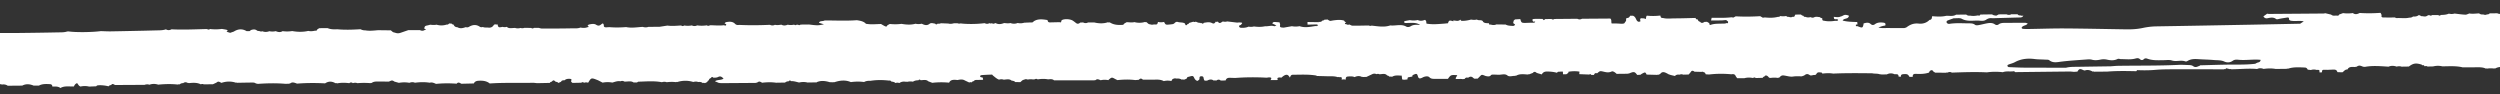 <svg xmlns="http://www.w3.org/2000/svg" width="1728" height="65" fill="none"><rect width="100%" height="100%" fill="#333333" stroke="none"/><path fill="#fff" d="M1560.68 43.214c-.7.143-1.26.567-1.88.863-4.4.529-8.8.586-13.26.568-8.24-.034-16.45.297-24.67.492-.15.003-.29.202-.45.31-1.44.502-2.81 1.536-4.48.298-1-.743-2.26-.76-3.53-.796-2.13-.06-4.27-.213-6.37-.113-13.99.67-28.01.454-42.01.664-1.69.025-3.36.22-5.05.336-7.6.113-15.2.22-22.81.344-2.72.044-5.48-.055-8.1.628-9.57-.012-19.14.008-28.71-.049-3.6-.022-7.21-.209-10.81-.363-.31-.013-.71-.303-.88-.534-.34-.458-.07-.951.46-1.171 1.46-.603 3.16-.963 4.47-1.685 4.12-2.27 8.67-2.85 13.76-2.19 2.28.296 4.65.242 6.97.387 1.06.065 2.54-.04 3.07.397 2.66 2.176 5.59 1.333 8.75.955 5.6-.667 11.29-1.006 16.93-1.428 1.26-.093 2.67-.187 3.8.122 2.14.585 4.02.358 6.1-.073 1.36-.28 3.04-.263 4.4.047 2.61.598 4.97.7 7.28-.443.78-.392 1.61.114 2.37.107 3.34-.03 6.75.472 10.02-.428 1-.277 2.13-.403 2.91.319 1.07.992 1.99.952 2.98.02.63-.58 1.49-.527 2.28-.236 3.61 1.33 7.44 1.078 11.26 1.04 1.91-.02 4.08-.334 5.68.188 3.1 1.01 6.28-.448 9.26.618.89.318 1.54-.275 2.21-.61 2.03-1.024 4.29-1.086 6.7-.909 3.59.265 7.2.276 10.79.6 2.44.224 4.99-.02 7.35 1.064 1.92.888 4.06.747 5.81-.54.94-.707 2.29-.883 3.54-.737 5.26.612 10.48-.466 15.72.097-.08.898-.5 1.56-1.86 1.84Zm-430.98-26.9c-.14-.025-.09-.238 0 0Zm-58.36-1.636 3.64.093-3.64-.093Zm-66.5 2.933ZM-11.998 55.821c-.158-.15-.3-.38-.465-.496.164.115.308.346.466.496h-.001Zm-67.1-25.772Zm-14.057.905c-.556.145-1.164.19-1.898.296-.4-.2-.87-.432-1.34-.664.499-.2.972-.456 1.508-.58.35-.082.789.02 1.186.053.2.016.412.033.586.097.17.062.447.222.421.274-.093.195-.239.465-.463.524ZM1838.49 8.339c-1.11.585-2.26.546-3.41.009-2.32.494-4.67.27-7.02.043-2.02.894-4.39.652-6.59.989-2.44 1.389-5.29.23-7.9.554-1.23.152-1.89.528-1.13 1.522.4.518.72 1.266-.59 1.351-3.6.23-7.2.428-10.78-.192-.32-.054-.67-.38-.78-.629-.26-.557.37-.82.94-.911 2.14-.343 4.21-.006 6.27.45.89.198 1.97 0 2.06-.613.06-.438-.87-.954-1.36-1.436-2 .148-4.01.511-6.01-.06l-3.83-.022-.32.256-.47-.079c-1.84 1.027-2 1.028-3.26.018l-.01.069-2.35-.17c-.6.64-1.29 1.147-2.53.903-.85.253-1.72.282-2.56-.072-1.47-.067-1.82-1.245-3.01-1.58a50.6 50.6 0 0 1-10.48.068c-1.4.5-2.85.879-4.46.883l-1.27-.024-2.56-.025c-.84.284-1.68.532-2.57.073-.9.105-1.4-.262-1.77-.782l-9.34.045c-2.15.759-4.51.635-6.8.84-.42-.014-.87-.026-1.31-.038-4.11-.475-8.23-.16-12.35-.216-1.61-.022-3.31.365-4.83-.392-1.76.022-3.53.045-5.29.069-.37.521-.97.75-1.8.688-.84.482-1.71.394-2.59.046-1.15.134-2.11-.086-2.87-.724-2.23.077-4.46.464-6.72.054-.94.297-1.91.88-2.83.837-2.5-.116-4.96-.497-7.45-.775-1.3.412-2.61.37-3.92.06-1.7.775-3.62.863-5.55.912-.52.633-1.13.597-1.77.059l-4.25.032c-.66.495-1.34.482-2.01-.015l-.32.166-.32-.142c-.81.562-1.62 1.127-2.91.928l-1.29-.183c-.74.063-1.21-.173-1.47-.639l-.49.038-.53-.099c-.99.856-2.34 1.041-3.81.918-.68.558-1.53.864-2.6.79-2.89.73-5.9.1-8.84.326-.48-.16-.94-.319-1.4-.478l-2.57.08-5.11-.04c-.72.065-1.03-.307-1.38-.64.34-.917-.06-1.751-.61-2.569-4.79.359-9.57.414-14.38.091-1.55.795-3.09 1.3-4.73.061-2.24.32-4.49.363-6.76.032l-2.73.991c-.17.549-.53.917-1.47.739-.43-.003-.85-.007-1.29-.009-1.11.174-2.06-.027-2.77-.686-1.34-.319-2.69-.637-4.03-.957-.42.072-.82.203-1.24.206-12.55.107-25.11.201-37.67.286-.42.002-.84-.113-1.26-.175-.87.618-1.74 1.235-2.62 1.852.54.902 1.41 1.6 2.85 1.3 2.07-.43 4.01-.87 5.82.465.67.495 1.47.153 2.29-.027 1.76-.391 3.61-.592 5.41-.92.79-.145 1.39.205 1.35.555-.21 1.522 1.05 1.681 2.68 1.805 2.49.189 5.02-.307 7.5.289-.83.538-1.65 1.074-2.49 1.613-11.25.227-22.53.468-33.8.677-21.91.406-43.81.812-65.72 1.17-3.23.053-6.37.478-9.4 1.118-3.74.79-7.49.995-11.33.936-14.05-.214-28.1-.536-42.15-.63-8.29-.056-16.58.248-24.88.378-1.27.02-2.55.019-3.82-.068-.56-.038-1.3-.107-1.37-.741-.06-.524.43-.769.87-1.08.96-.681 2.74-.706 3.23-2-.7-.163-1.25-.397-1.8-.398-4.68-.003-9.36.043-14.04.059-1.53.004-2.97.123-4.09.972-.87.66-1.81.681-2.72.042-1.59-1.11-3.47-1.064-5.38-.71-1.84.344-3.63.822-5.47 1.169-1 .187-2.15.426-2.99-.226-1.36-1.048-3.07-.897-4.76-.919-4.25-.053-8.5-.325-12.71.325-.93.145-1.68-.238-1.99-.859-.3-.629.04-1.204.86-1.526 1.28-.508 2.62-.959 3.93-1.433 1.87.063 4.31-.388 5.51.287 3.46 1.939 7.18 1.318 10.85 1.29 2-.016 4.2.631 6.01-.537 1.04-.648 2.04-1.248 3.64-1.144 1.58.101 3.18-.028 4.77-.055 5.06-.14 10.13-.286 15.19-.412 1.24-.032 1.89-.514 2.22-1.305-.72.186-1.43.172-2.09-.145-.96.17-1.49-.213-1.89-.764l-4.25-.025c-1.11.572-2.24.613-3.4.055l-5.36.046c-.57.297-1.14.593-1.72.89-1.04-.159-2.14-.217-2.87-.896l-8.15.12c-.11.274-.29.52-.55.74-.41-.007-.82-.05-1.22-.128-1.7.341-3.41.497-5.17.151-1.13.138-2.08-.096-2.82-.75l-7.01.08c-2 1.308-4.46.703-6.76.782-3.2.744-6.47.548-9.74.258-.12.58-.25 1.161-.38 1.742-.31.408-.61.819-1.39.807l-.12.056c-1.8 1.839-4.36 2.852-7.42 2.519-3.73-.406-6.12.849-8.43 2.546-.39.288-1.07.38-1.61.561l-9.41-.006c-2.54-.288-5.14.4-8.42-.381 1.83-.75 3.18-1.2 4.73-1.373.25-.886.45-1.788-1.3-2-2.11-.257-4.17-.18-5.75 1.018-1.1.836-2.09.768-3.05-.095-1.5-1.352-3.18-.848-4.87-.381-.03.26-.04.522-.09.778-.53 2.415-.83 2.487-4.25 1.061l.04.035-.59.056-.51-.229c.12-.267.14-.54.07-.816.35-.137.72-.196 1.12-.185l-.18-1.665c-3.35-.136-6.74-.117-10.07-1.02.59-1.463 2.94-1.12 3.76-2.121.29-.36.68-.926.48-1.189-.24-.308-1.05-.424-1.64-.562-1.71-.395-2.56.845-3.96 1.066-1.53.766-3.22.313-4.85.256.14.54.28 1.08.43 1.621l.35-.134.29.197c.86-.175 1.95-.054 1.99.494.04.463-1.06.742-1.95.531-2.56.41-5.12.53-7.69-.024-1.74-.08-1.13-1.087-1.37-1.757-.64-.098-1.22-.262-1.52-.72-1.38-.103-2.75-.598-4.15.135-.66.347-1.63.226-2.39-.173-1.18.284-2.34.32-3.46-.178-.82.096-1.26-.177-1.43-.714-.74-.114-1.32-.391-1.68-.891l-3.92.03-.81 1.522-.56.029-.56-.03c-.83.472-1.7.377-2.58.067-.79.074-1.4-.134-1.82-.623-1.35.29-2.71.294-4.08.023-.38.466-.98.622-1.71.591-2.92.76-5.93.699-8.96.387l-1.38.197-1.86-1.058c-5.63.336-11.26.412-16.9.099-.54.287-1.09.575-1.63.863l-1.26-.207c-4.55.535-9.15.357-13.74.362-.14.587-.27 1.174-.41 1.762l.07.076 6.38-.022c.45-.012.9-.026 1.35-.04l2.59-.24 1.29 1.005.08-.062c-.02.38-.03.761-.04 1.141l-.38.166-.35-.208c-1.29.583-2.77.423-4.17.463-2.43.069-4.8.015-7.11.839-.98.348-.75-.719-1-1.196l-1.5-.908c-.57.012-1.13.026-1.7.039-1.05.648-2.11 1.217-3.1-.07-1.13-.25-1.41-.91-1.61-1.607-.38-.048-.75-.107-1.12-.188a4.856 4.856 0 0 0-.45-.833c-4.8.108-9.59.29-14.39.295-2.69.003-5.42.43-8.08-.272-1.76.069-1.53-.949-1.82-1.682-3.09.346-6.2.411-9.32.078-.54.602-.51 1.276-.61 1.962-.06.45-.74.335-1.09-.067l-2.47-.132c-.51.642-.67 1.296-.11 1.976-1.3.936-2.07.368-2.73-.51-.68-1.147-.87-2.5-2.63-3.201l-1.9.042c-.39.585-.55 1.3-1.66 1.472-.36.11-.73.219-1.09.328-.03.569-.05 1.137-.07 1.705.31.046.65.06.97.093-.32-.032-.66-.047-.97-.092-.41.58-.83 1.16-1.24 1.74-1.19.431-2.43.25-3.69.173-1.66-.104-3.34-.07-5.01-.096-.52-1.103.2-2.371-.93-3.395l-19.59.14c-1.06.584-2.14.573-3.23.017l-15.86.144c-.67.483-1.35.478-2.03-.014l-4.29.092c-.32.256-.65.511-.97.767-.3-.293-.59-.587-.89-.88-1.85-.009-3.71-.086-5.56-.005-1.68.075-1.82.56-.74 2.146l.14-.422c.39.026.76.107 1.11.246-.2.422-.58.668-1.24.657l-3.82.042c-.2.024-.4.061-.6.066-3.88.092-3.88.091-4.66-2.613l-2.81.16-.33.112-.29-.167c-.66.456-1.32.915-1.28 1.65l.05-.077-.3 1.063c.45.331.9.663 1.34.994-.22.646-.74 1.054-1.74.983-1.66-.12-3.37-.126-4.77-.95l-6.36-.084c-1.23.544-2.51.512-3.81.133-.44-.034-.88-.068-1.32-.104.03-.271.02-.543-.02-.814-1.46-.134-3.08.077-4.08-1.028v.001c-.24-.777-1.04-1.092-2.07-1.088-.83.003-1.59-.044-2.23-.467-1.32.316-2.64.271-3.98.016-2.21.567-4.45 1.025-6.85.842a14.04 14.04 0 0 1-.55-.738l-.2-.014c-.39.527-1.03.745-1.84.76l.04.08c-.96-.117-1.92-.236-2.87-.354a.805.805 0 0 0 .06.625c-2.85-.84-3.09-.754-3.8 1.322l-2.319.243c-3.831.271-7.654.708-11.521.162-.618-.033-1.254-.186-1.136-.688.18-.768-.213-1.38-.712-2l-.43.001c-1.563.65-3.146.85-4.769.057a12.946 12.946 0 0 1-5.452.076c-1.004.184-2.014.353-3.009.557-.625.13-1.147.413-.944.924.086.213.587.483.904.49 1.261.025 2.525-.04 3.787-.076 2.357-.067 4.589.153 6.358 1.447-2.334-.167-4.638-.343-6.589.933-.826.541-2.162.678-2.97.21-3.513-2.025-7.412-.389-11.065-.84-4.258 1.471-8.607.574-12.942.144-.677.283-1.324.197-1.959-.081-3.73.056-7.459.159-11.189.129-.726-.006-1.454-.531-2.182-.817-.714.25-1.391.25-2.014-.158-.351-.085-.92-.109-1.008-.265-.271-.485.321-.736.775-.996l.012-.062c-.724-.25-1.19-.646-1.377-1.2-2.45-.769-4.939-.472-7.428-.167l-1.223.206c-1.532.556-2.13-.647-3.234-.9-.473.34-.961.291-1.457.019-.352.526-.964.771-1.758.818l-.006.003c-.465.841-1.414.997-2.542.894l.127.202-7.826-.119.038 1.819c2.186-.05 4.37-.101 6.556-.15l-.173.202c.517-.025 1.002.03.882.504-.027.107-.528.15-.81.221l-.389.29-.546-.109c-3.656.538-7.298 1.4-11.018.1-1.758.332-3.521.381-5.295.021l-5.73 1.006c-1.277-.158-2.923.066-2.475-1.586.176-.653-.214-1.388-.347-2.084-.983-.08-1.967-.16-2.952-.236-1.154-.088-1.875.232-2.016 1.092.498.22 1 .436 1.491.662.447.207.884.428 1.325.642l-1.484.555c-2.14-.792-4.258.178-6.39-.012-2.533.562-5.099.496-7.68.139-1.201.345-2.434.324-3.682.13.002 0 .052-.037.052-.037-1.558.735-3.322.912-5.135.844-.883-.033-1.474-.451-1.5-1.114-.02-.5.521-.702 1.12-.821l-.001.006c1.497-1.65 1.497-1.65-1.165-1.794-.427.043-.852.084-1.279.125l-6.917-.82c-.979.334-1.97.29-2.967.026-.306.183-.634.35-.912.552-1.256.908-2.001.49-2.54-.502-.465.267-.942.332-1.437.028-.5.777-1.062 1.843-2.51 1.082-1.981-1.04-3.819-.487-5.748-.235-.459.81-1.041.72-1.7.107-.352.2-.646.162-.883-.115-1.197.133-2.048-.43-3.004-.782-.543.32-1.101.32-1.67.024l-2.933.87c-.16.496-.578.805-1.285.907-.099.418-.344.774-1.03.631-.186-.039-.236-.422-.35-.648l-.241-.19.183-.216c-1.474-1.169-3.754-.556-5.424-1.292l-.258.143-.272-.134c-1.195.347-1.458 1.514-2.886 1.653l-1.275.158c-3.389.358-3.389.358-4.449-1.706a9.92 9.92 0 0 1-4.22-.01c-.51 1.854-.51 1.854-2.851 1.742-.868.228-1.724.262-2.562-.091-1.513-.027-1.762-1.226-2.897-1.604l-.367.153-.368-.156c-2.391.704-4.81.715-7.256.077-1.774.443-3.576.078-5.364.056-.527.307-1.053.615-1.581.921-.334.327-.631.88-1.014.908-3.023.224-5.977.09-8.513-1.383-.31-.18-.724-.267-1.091-.397-.252.206-.512.21-.78.009-3.046 1.006-6.146.888-9.277.155l-4.422-.02c-1.131.614-2.269.562-3.411-.014-.632.026-1.264.053-1.897.078-.893.671-1.793 1.26-3.036.293-.708-.552-1.41-1.114-2.184-1.615-1.707-1.105-5.523-1.389-7.463-.427-.517.256-.492 1.064-.716 1.619a8.339 8.339 0 0 1-1.138-.132l-6.389.151c-.881.033-1.368-.298-1.584-.881-.107-.264-.152-.734-.33-.763-3.37-.545-6.735-.964-9.533 1.016-.257.362-.502.656-1.229.662-1.746.017-3.487.12-5.23.188-1.457.432-2.945.553-4.477.174-1.643.661-3.307.693-5.001.053-1.453.335-2.911.155-4.369-.007-1.9.717-3.815 1.148-5.796.087l-.479-.011c-.721.51-1.464.534-2.236.034-.57.327-1.132.209-1.694-.023-1.041.616-2.109.576-3.199.042h-.515c-4.985.648-11.844.702-16.198.13-.725.236-1.43.179-2.12-.092l-2.559.02c-1.239.341-2.493.537-3.803.161l-5.131-.2c-.663.335-1.387.406-2.167.24-.608.592-1.216.862-1.822.012-1.304-.082-2.652-.829-3.888.163-1.79 1.438-3.582.803-5.348-.101-1.431.319-2.87.357-4.319.021-3.205.906-6.45.646-9.705.088-2.679.358-5.37.362-8.07.073l-1.668.902c-.217.564-.51 1.159-1.535.704-1.014-.45-1.903-1.045-2.847-1.575-3.283.035-6.565.455-9.847-.075-.207-.028-.526-.007-.601-.092-1.45-1.658-3.822-2.09-6.245-2.467-7.414.564-14.861.158-22.293.17-1.105.77-3.47.047-3.887 1.63 1.111.334 2.226.667 3.415 1.023-3.758.869-4.569.879-10.314.146l-5.833.06c-.612.504-1.239.505-1.877.009l-.351.166-.359-.162c-.61.498-1.24.506-1.89.024a9.767 9.767 0 0 1-4.415.037c-1.453.608-2.912.806-4.383-.01-1.475.202-2.947.457-4.453.09-1.132.584-2.278.558-3.436.014-7.122.316-14.249.39-21.384.058-1.177.239-2.116-.084-2.763-.756-1.652-1.716-3.938-1.58-6.261-1.131-.432.082-.688.612-1.013.963.725.16 1.449.38 1.086 1.054-.242.45-.838.462-1.33.06-3.266.48-6.558.039-9.837.06-.7.509-1.425.526-2.175.036a22.094 22.094 0 0 1-6.636.043c-1.214.597-2.444.611-3.694.02-1.756.354-3.522.347-5.298.052-.689.52-1.384.515-2.086-.005-3.166.19-6.327.514-9.511.072l-5.481.844-1.294-.018-6.385.077c-1.278.443-2.563.397-3.853-.005-3.831.192-7.638.94-11.507.137-3.833.296-7.671.39-11.519.043-.6.033-1.203.057-1.802.102-1.471.11-2.264-.218-2.09-1.414.057-.39-.343-.817-.533-1.228l-.302-.012c-1.378.604-2.099 2.446-4.574.848-1.25-.809-3.257-.493-4.869-.104-.446.108-.691.63-1.02.979.456.126.917.278.716.704-.061.13-.578.146-.885.214-1.521.606-3.117.468-4.723.195-1.949.796-4.144.5-6.21.544-6.753.144-13.515.146-20.275.152-.799 0-1.603-.317-2.405-.488l-3.237.014c-.606.504-1.237.52-1.898.035l-4.763-.047c-.833.33-1.687.33-2.557.056-1.278.365-2.558.414-3.842-.02-1.001.057-2.003.13-3.006.166-1.096.037-2.018-.227-2.646-.913-.975.259-1.956.315-2.948.023-2.874.535-2.874.535-3.559-1.808-.55.273-1.1.254-1.648-.018-.311.202-.746.361-.914.613-.779 1.161-1.751 1.977-3.843 1.717-1.225-.152-2.547.147-3.692-.428-.74.268-1.444.27-2.091-.16-2.668-1.813-5.203-1.348-7.676.165-.628.315-1.29.357-1.985.098-1.919.638-3.839 1.263-5.816.08-1.634-.072-2.28-.86-2.664-1.837-.763-.095-1.317-.395-1.659-.9-.449.275-.907.346-1.386.024-.355.561-.832.996-1.827.902l.064-.032c-2.294.744-4.612.782-6.959.067-1.442.351-2.898.183-4.353.026-.764.193-1.515.425-2.297.568-.84.153-1.438.427-1.571 1.057-.022-.006-.044-.011-.065-.018h-.002a188.9 188.9 0 0 1-.172 1.086l1.29.828-1.137.188c-1.03.664-2.093.561-3.175.021l-8.093.039-5.428 1.866c-1.32.448-2.598.336-3.845-.182-1.374-.106-1.943-.936-2.744-1.556l-8.821-.108c-2.983.241-5.961.647-8.973.086-1.22.083-2.228-.307-3.21-.76-5.331.332-10.659.54-16.004.036-2.328.126-4.622.1-6.725-.804-1.926.017-3.853.032-5.779.048l-1.429.935c-.059.615-.462.93-1.397.783-1.546.376-3.113.529-4.724.173-3.678.833-7.385.77-11.114.089-2.2.373-4.411.37-6.635.067-1.559.985-3.143.686-4.734.005a9.757 9.757 0 0 1-4.428.038c-1.594.622-3.205.687-4.844.038-.67.286-1.304.19-1.922-.099-.59-.114-1.397-.092-1.73-.365-1.436-1.175-2.916-.791-4.447-.295-.203.534-.688.768-1.49.669l-1.29.002c-3.09-1.823-6.003-1.484-8.8.29l.036-.012-2.595.896-2.553-.785c1.019-.599 1.146-1.116-.33-1.421-.942-.195-1.908-.33-2.864-.493-2.71.368-5.429.387-8.159.063-.673.522-1.367.529-2.08.02-8.191.185-16.372.606-24.58.19-1.253.734-2.527.746-3.825.023-.003 0 .065-.04.065-.04-2.303.83-4.822.706-7.295.775-2.478.071-4.958.129-7.437.191-7.805.163-15.609.35-23.416.473-2.314.036-4.635-.11-6.953-.171-6.35.838-17.631.924-22.473.172l-.26.14-.267-.135c-2.168.785-4.565.647-6.87.697-8.718.188-17.442.301-26.164.398-5.312.059-10.626.032-15.94.044-6.613.343-13.226.718-19.876.289-3.24.867-6.632.425-9.959.46-1.982.02-2.324-1.65-3.826-2.187-5.34.47-10.696.384-16.057.11-.92.596-.778 2.028-2.764 1.79l-.332.228-.437-.117c-2.894 1.388-2.894 1.388-6.158-.87a32.436 32.436 0 0 1-7.81.054c-1.189.468-1.368 1.841-3.15 1.776-.881.307-1.748.343-2.588-.097-1.04-.078-2.08-.224-3.116-.214-1.203.011-1.924.46-1.808 1.411.106.848 1.061 1.716-.058 2.54-1.285-.06-2.263-.29-2.24-1.456.008-.353-.577-.716-.891-1.074-.939.299-1.877.328-2.818-.02-1.017.568-1.035 2.03-3.034 1.72l-3.339.158c-.332.52-.799.902-1.693.848-.499.566-1.056.499-1.645.058-1.208.25-2.387.125-3.558-.152-.809-.006-1.626-.063-2.426-.006-1.093.077-1.247.566-.742 1.18.199.243.542.434.852.62.583.351 1.465.712.387 1.213-.403.188-1.159-.007-1.755-.027a2.665 2.665 0 0 1-2.087.015c-.25.23-.505.457-.763.683-11.441.13-22.881.265-34.324.388-1.689.018-3.379-.014-5.069-.022-1.536.371-3.091.53-4.694.175-.381.126-.752.347-1.145.364-9.975.4-19.951.811-29.96.633-3.279.287-6.553.65-9.876.223-1.066.566-2.148.583-3.244.014-2.451.067-4.896.437-7.357.018-1.611.265-2.907-.305-4.215-.843-1.008.301-2.028.343-3.065.05-.817.728-.763 2.181-2.93 1.788-.774.406-1.57.24-2.369.024l-2.636.928.187 1.62c.349-.052.707-.142 1.035-.104.339.04.836.203.923.39.219.481-.283.703-.876.79-.375.053-.765.069-1.147.101-.717.834-1.903 1.097-3.103.924-2.436-.353-4.829-.032-7.239-.03-.742.37-1.519.298-2.307.074l-3.902 1.333.068.072c2.393 1.297 5.203 1.025 7.9 1.093 2.273.059 4.55-.018 6.867-.036-.457 2.197-.457 2.197 2.97 3.314-1.348.838-3.506.577-4.435 2.163-1.08 1.845.048 3.099 1.168 4.485.321-.061.63-.037.923.085l1.903-1.012c1.558-.83 2.124-.192 2.439.821.972.121 1.962.193 2.905.387.939.192.532.687.115.92-.612.341-1.376.544-2.077.806a3.765 3.765 0 0 0-1.22.102c.036.25.037.502.004.755.384.088.776.121 1.177.1l-.002.002-1.05.986.078-.069.289 1.697c.329-.044.61.022.842.196.898-.1 1.797-.2 2.697-.302 1.749.397 3.499.797 5.251 1.19.548.122.705.348.384.666-.225.225-.503.563-.797.582-.799.052-1.639.032-2.424-.088-1.585-.246-3.146-.568-4.747-.16a.763.763 0 0 1-.076.66c1.542 1.18 1.528 1.365-.031 2.012l.042-.019-3.801.94.418 1.606a6.888 6.888 0 0 1 4.076-.015l2.785-1.125c2.025-1.57 4.019-.61 6.016.157l-.025-.016c.512-.632.613-1.506 1.924-1.666l.068-.03c.526-.663 1.24-1.087 2.401-.923l5.196-.017 2.453-.121 5.067-3.582.265-.271.446.1c1.488-.76 3.235-.626 4.919-.655 3.398-.06 6.8-.07 10.199-.118.879-.013 1.642.105 2.162.66 1.041.027 1.961.242 2.613.87l6.172-.066c5.068.497 10.132.086 15.198.104 1.267.004 2.539-.04 3.802.032 1.379.08 1.359.973 1.684 1.649.418.02.828.075 1.227.169a26.203 26.203 0 0 1 6.467-.036c.399-.105.805-.11 1.213-.013l4.854-.283c.396-1.031.693-2.135 2.792-1.876 3.448-.366 6.875-.114 10.299.26a9.889 9.889 0 0 1 1.08-.13c-.036-.05-.078-.088-.117-.134.039.046.082.084.117.134.233.21.326.448.298.709.623.111 1.155.31 1.432.749l10.001.102c6.213-.55 12.449-.553 18.696-.174 1.457-.541 2.918-.823 4.39.004 1.093-.068 1.995.192 2.68.816.454.02.906.04 1.36.062.11.69-.432 1.012-1.273 1.163-.245.471-.801.533-1.42.514-1.09.467-2.307.354-3.497.362-.31.485-.843.766-1.565.87l.041 1.757 3.758.1c1.12-.07 2.242-.142 3.363-.214l1.612-1.244c.59-.709 1.513-.704 2.495-.576.177-.219.312-.45.406-.695l4.852-.252.056 1.876 3.634-.063.129-1.78c-.668-.11-1.19-.32-1.226-.881a2.553 2.553 0 0 1 1.148-.11c.512-.73 1.362-1.038 2.487-1.007.89-.733 2.164-.706 3.36-.773 2.643-.146 5.293-.245 7.94-.363 1.03-1.907 1.085-1.873 3.504-1.666 2.045.175 4.112.213 6.165.337 1.187.07 2.464-.163 3.491.5 1.577.208 3.124.456 4.77.258 2.02-.241 4.05-.138 5.943.573.683-.3 1.357-.288 2.025.038 2.441-.243 4.913-.634 7.019.784 1.759-.387 3.525-.423 5.304-.02 1.727-.73 3.634-.9 5.606-.868.823-.389 1.67-.407 2.543-.067 1.529-.224 2.871.016 3.987.825l10.045-.085c2.595-1.374 5.23-1.113 7.888.001l-.061-.026 3.721.014c2.307-1.281 5.037-1.142 7.703-.992 1.195.068 1.519.886 1.59 1.668 1.96-.057 3.96-.231 5.504.972l.057.018c2.782-1.68 6.162-.906 9.31-1.087.415-.916.901-1.798 2.194-2.291.796.793.99 1.875 2.368 2.357 1.967-.412 3.935-.472 5.908.032l4.948-.201c.232-.22.43-.524.729-.584 1.8-.362 5.431-.046 7.705.6l.115-.005c.368-.52.971-.795 1.771-.864.843-1.324 1.777-.465 2.694-.032 6.805-.037 13.61-.074 20.416-.109 1.089-.4 2.201-.466 3.345-.093 2.004-.733 4.032-.706 6.082-.044 4.521-.462 9.049-.56 13.594-.071.362-.202.748-.227 1.159-.08.642-.588 1.468-.922 2.543-.908 1.064-.889 2.181-.691 3.321-.028.002.001.318-.145.318-.145l.296.17c2.844-.299 5.662-.456 8.213.84.689-.302 1.377-.315 2.062.02l6.326-.087 2.37-1.108c1.263-.945 1.425-.926 3.406.128l.069.03c3.34-1.1 6.712-1.227 10.128-.081l.362-.175.343.197c3.49-.058 6.979-.133 10.469-.166 1.031-.01 2.058.106 2.692.827l-.037-.046c.393-.138.73-.085 1.012.158 6.384-.457 12.773-.607 19.181-.065l2.574-.051.276-.197.354.125c1.622-1.464 3.288-.56 4.949-.004 6.439-.516 12.894-.518 19.361-.18 2.369-1.596 4.788-1.515 7.249-.048l-.07-.039a1.493 1.493 0 0 1 1.151.107c2.773-.555 5.576-.497 8.392-.131.807-.667 1.634-.668 2.484-.019a4.629 4.629 0 0 1 3.178.02c2.988-.283 5.983-.256 8.984-.026l.359-.213.437.128c1.008-.883 2.441-1.036 3.894-1.042 2.671-.011 5.342.044 8.014.072 2.264-1.025 2.283-1.02 3.951.023l-.02-.014 3.013.832c2.394-.418 4.795-.47 7.207-.02 1.269-.464 2.552-.645 3.869-.057 3.396-.457 6.801-.55 10.217-.01 1.707-.466 3.014.225 4.359.806 4.744-.476 9.504-.474 14.275-.136 1.1-1.36 2.16-.549 3.226.044l8.636-.204c.483-1.033 1.388-1.728 3.009-1.848 3.035-.223 5.834.082 7.977 1.867 9.857-.696 19.77-.264 29.65-.476 1.031-.023 2.074.168 3.111.26l8.76-.18c.231-.461.691-.746 1.373-.86 1.05-1.176 1.406-1.163 2.697.06.775.101 1.467.303 1.889.824l.021.008 1.842-.849c.32-.951 1.368-1.008 2.457-1.01.748-.805 1.897-1.016 3.157-1.003 1.195.012 1.939.247 1.372 1.3-.32.593.331 1.08.861 1.525l6.116-.128c.642-.56 1.289-.414 1.939.035a3.723 3.723 0 0 1 2.753-.014c.087-.13.176-.261.259-.393 1.97-3.151 1.97-3.151 6.539-1.335l.122.047 3.128 1.61a17.692 17.692 0 0 1 6.716-.046c1.798-.494 3.508-1.256 5.588-.9.913-.328 1.795-.394 2.602.176 2.144.248 4.506-.717 6.454.628l2.416.004c.317-.19.623-.517.95-.525 5.422-.14 10.856-.666 16.246.366 1.109-.375 2.217-.403 3.333.005a25.792 25.792 0 0 1 6.428-.053l.324-.204.369.167c3.707-1.148 7.446-1.24 11.224-.076 1.139-.327 2.277-.4 3.417.024 1.283-.179 2.375.041 3.212.8.453-.328.908-.308 1.366.007l1.754-.859c.033-.501.295-.892.962-1.09.175-.712.502-1.35 1.576-1.623l.008-.008c.29-.855.787-.961 1.509-.257 1.211.042 2.328.08 3.458-.496 1.602-.816 2.589.11 3.656 1.147-1.501 1.278-4.266.641-5.795 1.779l-.037.145 2.9 1.201.424-.17.391.212 24.336-.171.326-.217.414.127c1.753-1.11 1.765-1.108 3.722-.034 3.189-.383 6.384-.475 9.589-.014 2.094-.034 4.189-.069 6.283-.105.638-.605 1.503-.885 2.563-.883.449-.681.951-.79 1.531-.085 1.989-.133 3.733.528 5.558.934 1.938-.439 3.878-.485 5.828-.002l6.32-.099c.13-.1.248-.217.408-.28 2.974-1.156 5.905-.676 8.823.208l-.073-.053 2.462.072.274-.169.312.137c3.777-1.248 7.579-1.773 11.452-.092a33.682 33.682 0 0 1 9.127-.07c1.296-.709 2.786-.905 4.387-.81 4.237-.703 8.506-.657 12.794-.17.873-.172 1.335.145 1.631.657 1.106.14 2.185.323 2.889 1.051.883-.35 1.773-.33 2.67-.007 1.225-.86 2.669-1.19 4.376-.887l1.26.008c1.247-.277 2.507-.272 3.778-.065 1.069-.692 2.331-1 3.777-.947.461-.595.962-.704 1.529-.074 1.826-.011 3.825-.657 5.265.751l2.798 1.06c3.867-.458 7.748-.467 11.641-.104.921-2.185 3.262-2.123 5.759-1.818 1.746-.352 3.494-.702 5.111.295l3.067 1.44c.482-.331.98-.343 1.498-.033.343-.514.908-.835 1.669-.985.433-.777 1.369-.802 2.378-.8 1.332.003 2.663-.05 3.996-.083l-.231-1.514c-.574-.16-1.417-.213-1.646-.507-.549-.704.207-1.162 1.091-1.232 2.294-.183 4.604-.277 6.915-.342.218-.006.471.446.708.685 1.319.99 2.415 2.148 4.169 2.81 1.079-.35 2.158-.37 3.239.02 1.883-.096 3.897-.758 5.43.641 1.003.127 1.971.296 2.521.997l3.525.063c.85-.581 1.273-1.498 2.624-1.686.809-.483 1.669-.4 2.55-.093a9.232 9.232 0 0 1 3.852-.04l.411-.22.469.157c.68-.509 1.382-.518 2.103-.024 2.403-.41 4.812-.47 7.233-.017 1.5-.184 2.993-.35 4.08.681l27.973-.005.292-.204.368.136c1.188-1.275 2.412-.413 3.629.003 1.75-.428 3.515-.42 5.296-.065.1-.133.171-.283.306-.393 2.066-1.682 2.064-1.678 4.366-.414.505.276 1.041.522 1.565.782 4.095-.444 8.196-.551 12.311-.031l2.386-.17c1.349-1.11 1.576-1.127 2.94-.12 3.066-.003 6.132.039 9.194-.026 1.915-.04 3.666.178 5.221 1.025 1.723-.426 3.461-.424 5.214-.061.515-.624.508-1.553 1.904-1.66.415-.279.845-.287 1.289-.022 1.438-.1 2.829-.066 3.948.729a1.374 1.374 0 0 1 1.192.052l.352-.21.421.14 1.676-.863c.048-.537.268-.982 1.144-1.071l-.057.032c2.86-.865 3.211-.874 3.954.748.407.885.903 1.547 1.983 2.013l.324-.005c.413-.315 1.006-.578 1.203-.952.428-.823-.495-2.33 1.722-2.2 1.504.087 1.104 1.381 1.484 2.158.122.25.166.522.235.786.366-.085.682-.026.949.191l.397-.195.431.163c1.595-.883 3.206-1.343 4.891-.06.484-.325.974-.28 1.465.003 1.037-.712 2.088-1.112 3.207-.108l3.397-.036c.332-1.082 1.029-1.896 2.845-1.856 1.265.026 2.527.075 3.791.113 7.237-.553 14.49-.585 21.758-.18.6-.073 1.203-.223 1.801-.207 2.214.058 1.203 1.011.881 1.87 1.296-.009 2.545-.084 3.779-.012 1.996.116.693-.832.981-1.27.45-.687 1.699-.572 2.719-.409.537-.431 1.021-.906 1.624-1.283 1.959-1.225 3.067-.908 4.174 1.156l.12.005c.399-.814.492-1.891 2.127-1.898 5.358-.018 10.735-.345 16.045.547.155.026.264.191.39.306 2.323.061 4.645.117 6.967.183 2.526.073 5.107-.204 7.521.641l.396-.19.383.21c2.041-.138 2.241.031 1.901 1.757.906-.34 1.82-.338 2.744-.012.219-2.02.374-2.178 2.457-2.28 1.233-.061 2.481-.103 3.599.421l.272-.004c1.649-.769 3.318-.941 5.022-.037l.319-.147.297.17 2.46-.081c1.348-.638 2.693-1.28 4.046-1.912.968-.452 1.944-.412 2.914.032.697-.296 1.381-.266 2.056.056 1.844-.035 3.919-.84 5.256.823.657.113 1.182.343 1.449.802l2.178.023-.084.047c1.936-1.224 4.278-.784 6.52-.754l.32 2.645c.418.016.813.088 1.19.219.819-.08 1.64-.158 2.46-.236.162-.634-.245-1.502 1.26-1.586.698-.134 1.398-.269 2.098-.401.06-.308.118-.617.176-.926 2.557-1.244 2.985-1.24 3.545.242.277.73.245 1.506 1.271 1.973 1.386.001 2.202-.835 3.37-1.163 1.254-.353 2.674-.462 3.486.39 1.045 1.098 2.455 1.077 3.927 1.086 2.948.017 5.894-.001 8.842-.004 2.03-2.815 2.06-2.816 6.5-2.55-.36.636-.71 1.273-1.07 1.91-.04.25-.02.497.07.742l2.27-.017c.51-.02 1.02-.037 1.54-.056l-.12.048c.42.002.83.055 1.23.157.36-.14.74-.197 1.15-.17.3-.47.64-.911 1.48-.973.38.012.92.144 1.1.015 1.36-.956 2.43-.737 3.45.314.22.23.65.357.99.532l.41-.179.39.206a1.3 1.3 0 0 1 1.14-.086c.56-.565 1.12-1.128 1.67-1.694 1.22-1.241 1.22-1.242 3.78-.193l-.11-.044c1.18.305 2.36.57 3.51-.012.24-.587.83-.904 1.67-.904 1.21 0 2.42.072 3.63.113l1.26-.028c1.89-.15 3.89-.733 5.39.697 1.59.893 3.27.005 4.9.144l.36-.211.43.144c2.43-1.51 5.3-1.112 8.13-.896l.39-.213.46.132c.92-.345 1.83-.689 2.74-1.034.4-.675 1.42-.944 1.94-.505 1.06.889 2.6.936 3.81 1.49l.38-.012c.74-1.046 1.48-1.934 3.55-1.929 2.45.005 4.77.227 7.04.883.19-.48.55-.822 1.38-.736l1.29-.108 1.34-.01c.03.627.07 1.252.1 1.878l2.28-.038c.46-.31.93-.62 1.4-.93l-.03.012c.04-.267.08-.535.11-.803 2.53-.427 5.06-.508 7.62-.07l-.15 1.731 6.74.268c.28-.093.56-.178.85-.255.44.059.65.24.67.532l1.85-.002c.43-.693.6-1.638 2.27-1.103l-.05-.024c.89-.6 1.54-1.678 2.97-1.443 2.36.388 4.44 1.42 7.07.195.99-.458 2.55.757 3.45 1.632l7.65-.082.3-.21.38.141c3.66-1.554 4.1-1.492 5.88.888l2.24-.106c.41-.285.8-.598 1.27-.836 2.08-1.068 2.14-1.07 3.02.714l7.41.196.43-.215.49.155c.44-.29 1.03-.523 1.32-.88.94-1.169 2.18-1.138 3.57-.504.86.388 1.63.857 2.45 1.289l.43-.07.28.255c1.03.242 2.07.482 3.1.724l.15-.029c.76-.812 1.83-1.053 3.14-.857.83-.356 1.68-.36 2.54-.02l3.71-.094c.51-.579 1.11-1.129 1.5-1.748.75-1.195 1.6-.959 2.57-.191l4.98.13c.49-.183.92-.134 1.27.187 1.17.16 1.19.915 1.56 1.491l2.34.115c5.09-.611 10.21-.62 15.34-.14 1.44-.274 2.45-.029 2.92 1.1.24.563.73 1.074 1.1 1.609l2.48.008 1.28-.01 1.28-.022c1.95-.527 3.93-.492 5.92-.113.63-.47 1.24-.508 1.85.02l4.81-.137c.21-.451.6-.785 1.26-.935.31-.723 1.07-.873 1.83-.456.63.353 1 .942 1.49 1.427l.4-.152.35.207a16.11 16.11 0 0 1 5.14-.043l.35-.216.42.148c.93-.72 1.45-1.875 3.3-1.63 2.16.284 4.47 1.068 6.43.759 2.1-.33 4.02-.189 6.04-.132.68-.265 1.5-.444 2-.834 1.2-.95 2.15-.98 3.5-.046 1 .699 2.3-.265 3.49-.037l.29-.219.4.125c1.22-1.91 1.22-1.91 4.08-1.628.14.257.33.497.56.72 2.47-.3 4.95-.418 7.43.008 8.95-.43 17.92-.283 26.89-.222 1.82.44 3.86.035 5.59.806.01 0 .42-.174.42-.174l.39.21c1.26-.025 2.53-.05 3.79-.073 1.74-.906 3.54-.941 5.38-.065l-.03-.048c2.43-.036 2.46-.032 2.91 1.861.49-.27.99-.318 1.51-.028-.22-1.02-.01-1.78 1.76-1.887 2.58-.155 3.03.023 4.09 1.888l2.25-.03c-.06-1.106.12-2.15 2.17-2.06 3.13.14 6.2.107 9.08-.889.22-.406.32-.892.71-1.183.97-.72 1.8-.587 2.24.411.45.28.9.559 1.34.837 2.53.015 5.06.03 7.59.043l.42-.22.48.15c1-.525 2-.602 3.01-.009 8.07-.286 16.14-.582 24.23-.177 3.66-.522 7.34-.52 11.03-.102 2.45-.98 5.25-.218 7.8-.715.2.234.43.454.69.66 12.5-.144 25-.294 37.5-.42 1.04-.01 2.09.148 3.14.228l2.4-.159c1.14-1.982 1.77-2.151 4.04-1.034.39.09.9.337 1.16.243 2.09-.744 3.74-.087 5.38.778l.56-.112.54.185 8.94-.076c6.7-.556 13.4-.398 20.11-.271.17-.255.35-.503.56-.742 4.25.197 8.46.176 12.72-.196 4.39-.387 8.89-.376 13.37-.39 11.28-.036 22.57.011 33.86.026l.43-.213.48.147c.25-.219.5-.44.74-.664.86.212 1.7.424 2.57.637l.46-.157.42.21c5.94-.013 11.87-.736 17.84-.18l-.02.018c1.47-.722 2.98-.69 4.52-.072 2.8-.401 5.58-.49 8.38.02l7.7-.093.32-.21.39.158c3.75-1.312 7.79-.998 11.77-.837 1.12.045 1.59.77 1.96 1.465l2.21.241a6.256 6.256 0 0 1 3.84-.062c2.07-.11 2.24.034 1.98 1.754l.34-.132.29.193a1.53 1.53 0 0 1 1.14-.057c.16-1.888.18-1.891 2.65-1.83l1.26.025c1.39-.06 2.79-.135 4.18-.175 1.74-.05 2.36.734 2.61 1.765l3.43.117c1.18-.67 1.66-2 3.58-1.975.84-2.016 3.11-1.809 5.36-1.67l.28-.225.39.105c1.97-1.136 2.24-1.136 4.93-.014l.42-.143.38.212c5.49-1.072 11.02-.53 16.55-.188l-.05.028c1.88-.812 3.78-.73 5.72-.068 1.12-.338 2.24-.368 3.36.027l5.04-.077c3.08-2.31 4.87-2.58 8.85-1.33.14.04.16.225.25.358.41.088.81.095 1.21.018.23.277.45.553.68.83.66-.308 1.3-.284 1.9.123l3.84-.08c2.12-.517 4.24-.584 6.39-.057 4.78-.013 9.61-.452 14.29.754l-.1-.045c3.3-.017 6.61-.019 9.91-.056 2.09-.024 4.15.008 5.96.901l.37-.167.34.203c1.7-.27 3.42-.291 5.14-.049l.31-.19.34.146c2.9-1.676 6.3-1.011 9.56-.917 1.88-.53 3.81-.483 5.75-.128.63-.68 1.58-.99 2.66-.993 2.73-.006 5.47.04 8.2.064 2.96-.506 5.93-.503 8.92-.084 2.11-.031 4.24-.057 6.36-.096 1.31-.024 2.43.106 3.44.876.86.67 1.95.087 2.93-.107l-.14.074c2.08-1.18 2.63-1.244 4.13-.361.66.375 1.19.846 1.77 1.273a6.998 6.998 0 0 1 3.95-.043c2.27-2.513 3.61-2.64 6.6-.631.32.205.65.394.97.59.92-.359 1.86-.358 2.8-.035.84-.646 1.8-1.066 3.09-.895 1.28-.413 2.56-.411 3.83.055 1.47-.124 2.85-.04 4 .724.81.026 1.62.05 2.44.075.83-.351 1.67-.357 2.53-.022 1.7-.277 3.42-.271 5.14-.026 1.9-.507 3.82-.503 5.77-.076.79-.17 1.57-.472 2.37-.488 16.27-.334 32.54-.638 48.83-.935.61-.011 1.24.108 1.87.166 3.17-.563 6.36-.546 9.55-.112 1.71-.856 3.69-.514 5.56-.542 22.29-.34 44.57-.665 66.86-.95 3.79-.05 7.61-.464 11.42-.007 2.12-.495 4.26-.573 6.39-.05 2.02.005 4.03.02 6.04.01 1.59-.008 1.96.79 2.23 1.668 4.77-.424 9.54-.496 14.35-.078 2.85-.408 5.54-1.014 7.78-2.498.87-.58 2.38-.638 3 .57l2.93.908c2.2-.441 4.4-.47 6.61-.042.94-1.228 2.1-2.206 4.38-2.01 1.24.109 2.51.113 3.75.177 2.28.117 2.96-.308 3.05-1.889.07-1.382-.64-1.941-2.52-1.914-1.02.015-2.05.114-3.07.123-.06 0-.3-.562-.16-.73.58-.66 1.45-1.032 2.57-1.065.6-.882.2-1.719-.25-2.552l-.39.035-.43-.07-1.44-.82c1.07-.607 2.19-1.16 3.64-1.199.72-.776 1.56-1.522 1.09-2.55-2.19-.243-3.65 1.5-5.9 1.073-.41-.076-.93-.157-1.14-.366-.37-.416-.18-.785.56-.964 1.4-.343 2.73-.772 3.75-1.609.84-.7 1.66-1.342 1.16-2.396-.44-.96.28-1.407 1.55-1.454 1.25-.046 2.51-.017 3.78-.02.74-.353 1.46-.707 2.19-1.061.01-.476 0-.951.01-1.427-.68-.19-1.04-.53-.93-1.09-.38-.287-.42-.59-.1-.911-.55-.575-1.11-1.15-1.66-1.724l-.3.165-.32-.161c-.46.48-.87.991-1.39 1.434-.36.311-.98.808-1.32.746-2.73-.51-5.65-.562-9.24-1.787 3.17-.509 5.3-.877 7.47-1.192 1.47-.216 2.02-.92 2.15-1.891l-.37.078-.23-.226c-.3-.072-.78-.1-.84-.225-.2-.438.25-.61.76-.693.4-.954 1.41-1.036 2.58-.906.58-.34 1.23-.392 1.91-.115l1.74-1.23-.02-.109c-.55-.398-1.1-.794-1.67-1.192l-.4.141-.36-.202c-1.2.215-2.07-.101-2.71-.832-.82-.021-1.63-.043-2.45-.063 0-.626-.01-1.25-.03-1.875a3.197 3.197 0 0 0-1.24.005c-.92-.575-2.06-1.13-.42-1.955.16-.574.68-.813 1.47-.835.42-.717 1.32-.94 2.26-1.103.35-.815.51-1.621-.28-2.39-.01 0-.39.145-.39.145l-.35-.204c-1.24.179-2.22-.17-3.06-.817a5.36 5.36 0 0 1-3-.005c-1.47.848-2.87 1.713-3.11 3.19-.03.167-.63.281-.95.419l-.02.004c-1.53.75-3.39.66-5.1.947-.14-.588-.27-1.178-.4-1.766-4.37.05-8.74.097-13.13.146a1.91 1.91 0 0 1-.32.685l-.16-.024c.42.344.83.687 1.26 1.03.42.055.85.11 1.3.165l2.46-.015 2.56-.06c.98-.195 1.77.005 2.38.603-1.31.195-1.94 1.392-3.51 1.178l.04-.015c-1.99.885-4.28.72-6.46.863l-1.29.027-2.43.153c-.23.461-.71.724-1.37.821-.83 1.39-1.84.48-2.79.081-2.91.076-5.81.526-8.73.023-4.86-.66-9.76-.067-14.62-.222-1.51-.049-2.16.787-3.1 1.343-.06.625-.47.98-1.43.859l-1.28-.08c-1.16.083-2.15-.157-3.01-.73-7.14.48-14.32.289-21.49.287-.38 0-.75-.267-1.13-.41-1.01-.897-1.66-2.24-3.89-1.694-.83.388-1.68.453-2.56.071-.9.134-1.43-.206-1.82-.733-1.74.267-3.49.341-5.23-.005-2.83.883-5.68 1.275-8.61.162l-.04-.003-2.24-.135c-1.27.197-2.26-.119-3.07-.807-.53.266-1.06.26-1.6.013-.61.75-1.06 1.792-2.68 1.215-.97-.342-1.88-.658-2.96-.577-.58.047-1.27.149-1.7.41-4.15 2.546-4.12 2.619-6.96 2.738l.05-.035c-1.05.718-2.12.493-3.2.015-.72.27-1.43.246-2.11-.08-1.65.09-2-1.02-2.9-1.616-2.76.18-5.53.342-8.31-.048-3.64.68-7.3.777-10.98.083-3.29.01-6.58.632-9.86-.03-1.57.106-2.99-.13-4.31-.764-3.08.4-6.2.137-9.31.075Z"/></svg>